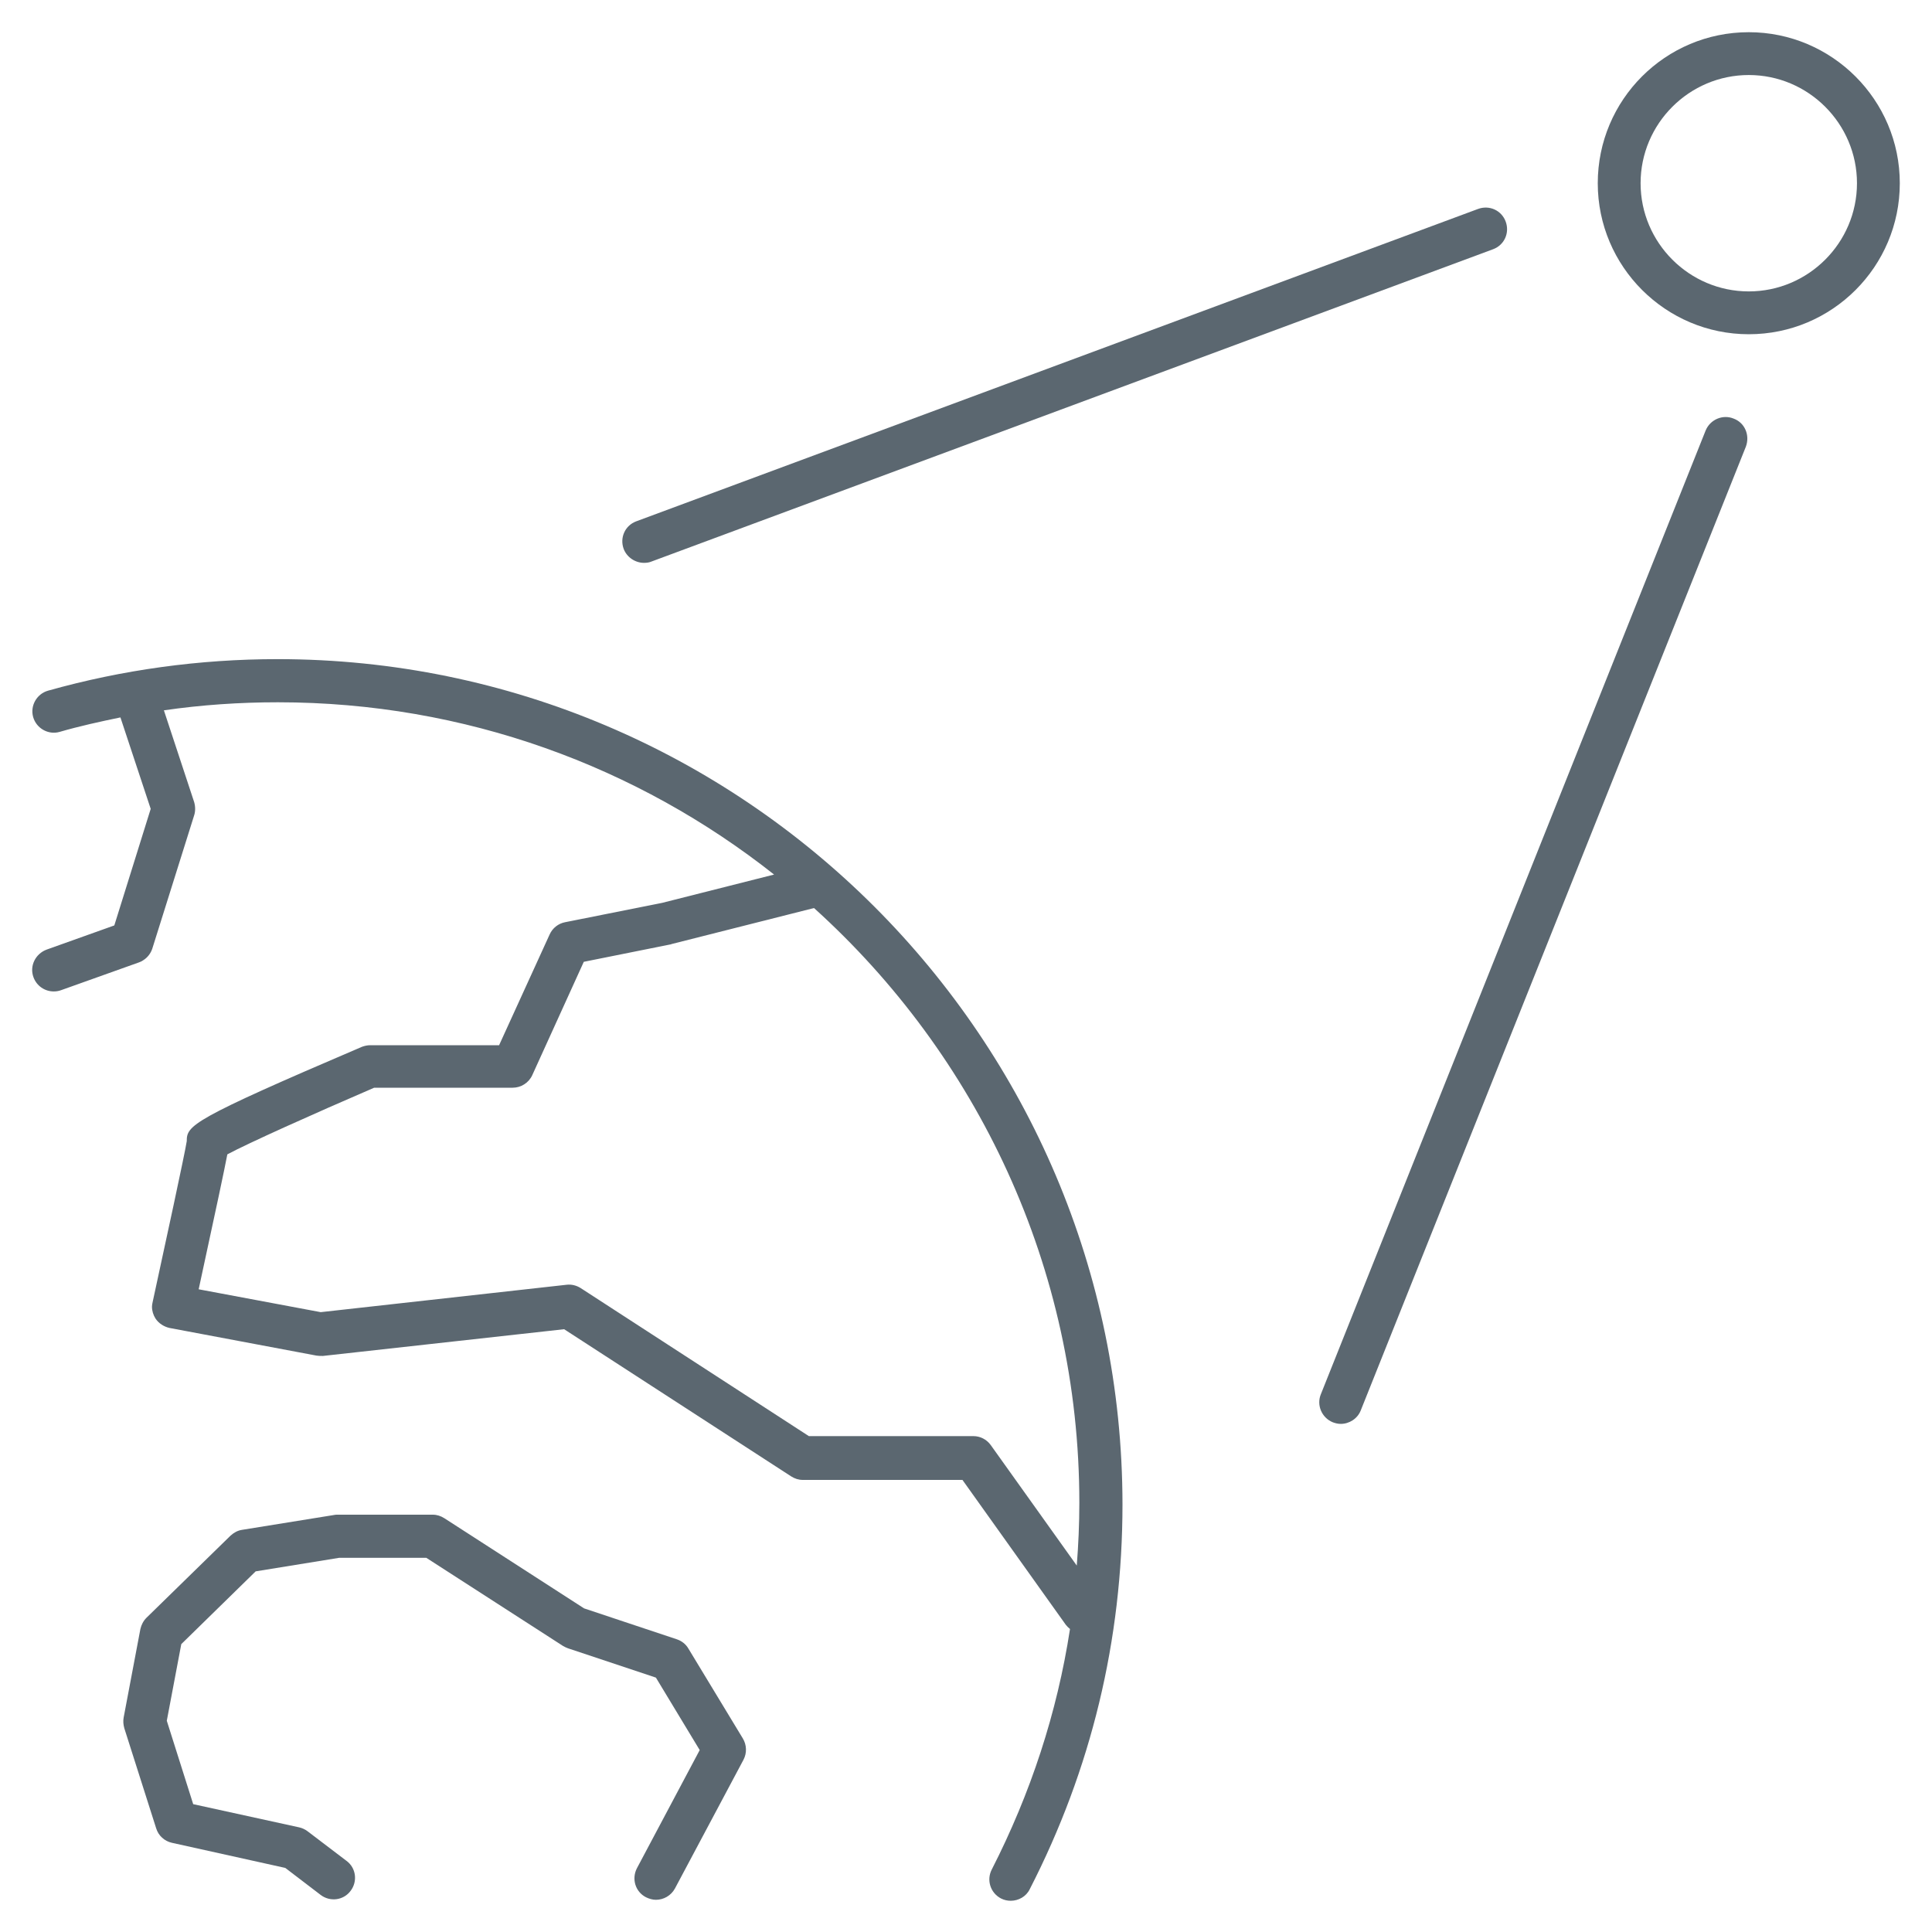 <?xml version="1.0" encoding="utf-8"?>
<!-- Generator: Adobe Illustrator 25.2.0, SVG Export Plug-In . SVG Version: 6.00 Build 0)  -->
<svg version="1.1" xmlns="http://www.w3.org/2000/svg" xmlns:xlink="http://www.w3.org/1999/xlink" x="0px" y="0px"
	 viewBox="0 0 60 60" style="enable-background:new 0 0 60 60;" xml:space="preserve">
<style type="text/css">
	.st0{fill:#5B6770;}
	.st1{fill:none;}
</style>
<g id="ICONE_x5F_piccole">
</g>
<g id="Livello_1">
	<g>
		<path class="st0" d="M21.38,51.2c-0.08-0.14-0.21-0.24-0.36-0.29l-2.88-0.96l-4.34-2.8c-0.11-0.07-0.23-0.11-0.36-0.11h-2.96
			c-0.04,0-0.07,0-0.11,0.01l-2.85,0.46c-0.14,0.02-0.26,0.09-0.36,0.18l-2.61,2.55c-0.1,0.1-0.16,0.22-0.19,0.35l-0.52,2.75
			c-0.02,0.11-0.01,0.22,0.02,0.33l0.99,3.11c0.07,0.23,0.26,0.4,0.49,0.45l3.52,0.78l1.1,0.84c0.29,0.22,0.71,0.17,0.93-0.13
			c0.22-0.29,0.17-0.71-0.13-0.93l-1.21-0.92c-0.08-0.06-0.17-0.1-0.26-0.12L6,56.03l-0.82-2.59l0.45-2.38l2.31-2.26l2.59-0.42h2.71
			l4.25,2.74c0.05,0.03,0.1,0.05,0.15,0.07l2.73,0.91l1.36,2.25l-1.95,3.67c-0.17,0.33-0.05,0.73,0.28,0.9
			c0.1,0.05,0.21,0.08,0.31,0.08c0.24,0,0.47-0.13,0.59-0.35l2.13-4c0.11-0.21,0.1-0.46-0.02-0.66L21.38,51.2z"/>
		<path class="st0" d="M8.62,20.47c-2.42,0-4.82,0.33-7.13,0.98c-0.35,0.1-0.56,0.47-0.46,0.82c0.1,0.35,0.47,0.56,0.82,0.46
			c0.62-0.18,1.26-0.32,1.89-0.45l0.94,2.84l-1.13,3.62l-2.1,0.75C1.1,29.62,0.91,30,1.04,30.35c0.1,0.27,0.35,0.44,0.63,0.44
			c0.07,0,0.15-0.01,0.23-0.04l2.41-0.86c0.02-0.01,0.03-0.01,0.05-0.02c0.03-0.01,0.06-0.03,0.09-0.05
			c0.13-0.08,0.23-0.21,0.28-0.36v0c0,0,0,0,0,0c0,0,0,0,0,0c0,0,0,0,0,0l1.3-4.14c0.02-0.06,0.03-0.13,0.03-0.2
			c0-0.07-0.01-0.14-0.03-0.21l-0.94-2.85c1.17-0.17,2.35-0.25,3.54-0.25c5.82,0,11.17,2,15.41,5.35l-3.48,0.88l-3.01,0.6
			c-0.21,0.04-0.39,0.18-0.48,0.38l-1.57,3.44h-4c-0.09,0-0.18,0.02-0.26,0.05c-5.31,2.27-5.44,2.44-5.44,2.93
			c-0.06,0.39-0.68,3.25-1.06,5c-0.01,0.05-0.02,0.09-0.02,0.14c0,0.13,0.04,0.26,0.11,0.37c0.1,0.15,0.26,0.25,0.43,0.29l4.57,0.86
			c0.06,0.01,0.13,0.01,0.2,0.01l7.49-0.83l7.05,4.57c0.11,0.07,0.23,0.11,0.36,0.11h4.96l3.21,4.5c0.04,0.05,0.08,0.09,0.13,0.13
			c-0.4,2.6-1.22,5.1-2.43,7.47c-0.17,0.33-0.04,0.73,0.29,0.9c0.1,0.05,0.2,0.07,0.3,0.07c0.24,0,0.48-0.13,0.59-0.36
			c1.91-3.72,2.88-7.74,2.88-11.95C34.85,32.23,23.08,20.47,8.62,20.47z M33.44,48.62l-2.67-3.74c-0.13-0.18-0.33-0.28-0.54-0.28
			h-5.11L18.03,40c-0.13-0.08-0.28-0.12-0.44-0.1l-7.63,0.85l-3.79-0.71c0.57-2.63,0.8-3.72,0.89-4.19
			c0.63-0.34,2.68-1.26,4.56-2.07h4.3c0.26,0,0.5-0.15,0.61-0.39l1.6-3.52l2.69-0.54c0.01,0,0.02,0,0.03-0.01l4.43-1.12
			c5.05,4.56,8.24,11.15,8.24,18.47C33.52,47.33,33.49,47.98,33.44,48.62z"/>
		<g>
			<path class="st0" d="M54.31,1c-2.59,0-4.69,2.1-4.69,4.69c0,2.59,2.11,4.69,4.69,4.69c2.59,0,4.69-2.1,4.69-4.69
				C59,3.1,56.89,1,54.31,1z M54.31,9.05c-1.85,0-3.36-1.51-3.36-3.36c0-1.85,1.51-3.36,3.36-3.36c1.85,0,3.36,1.51,3.36,3.36
				C57.67,7.54,56.16,9.05,54.31,9.05z"/>
			<path class="st0" d="M20,17.48c0.08,0,0.16-0.01,0.23-0.04l26.14-9.7c0.35-0.13,0.52-0.51,0.39-0.86
				c-0.13-0.35-0.51-0.52-0.86-0.39l-26.14,9.7c-0.35,0.13-0.52,0.51-0.39,0.86C19.47,17.31,19.73,17.48,20,17.48z"/>
			<path class="st0" d="M53.84,13c-0.34-0.14-0.73,0.03-0.87,0.37L41.02,43.3c-0.14,0.34,0.03,0.73,0.37,0.87
				c0.08,0.03,0.16,0.05,0.25,0.05c0.26,0,0.52-0.16,0.62-0.42l11.96-29.93C54.35,13.52,54.19,13.13,53.84,13z"/>
		</g>
	</g>
</g>
</svg>
